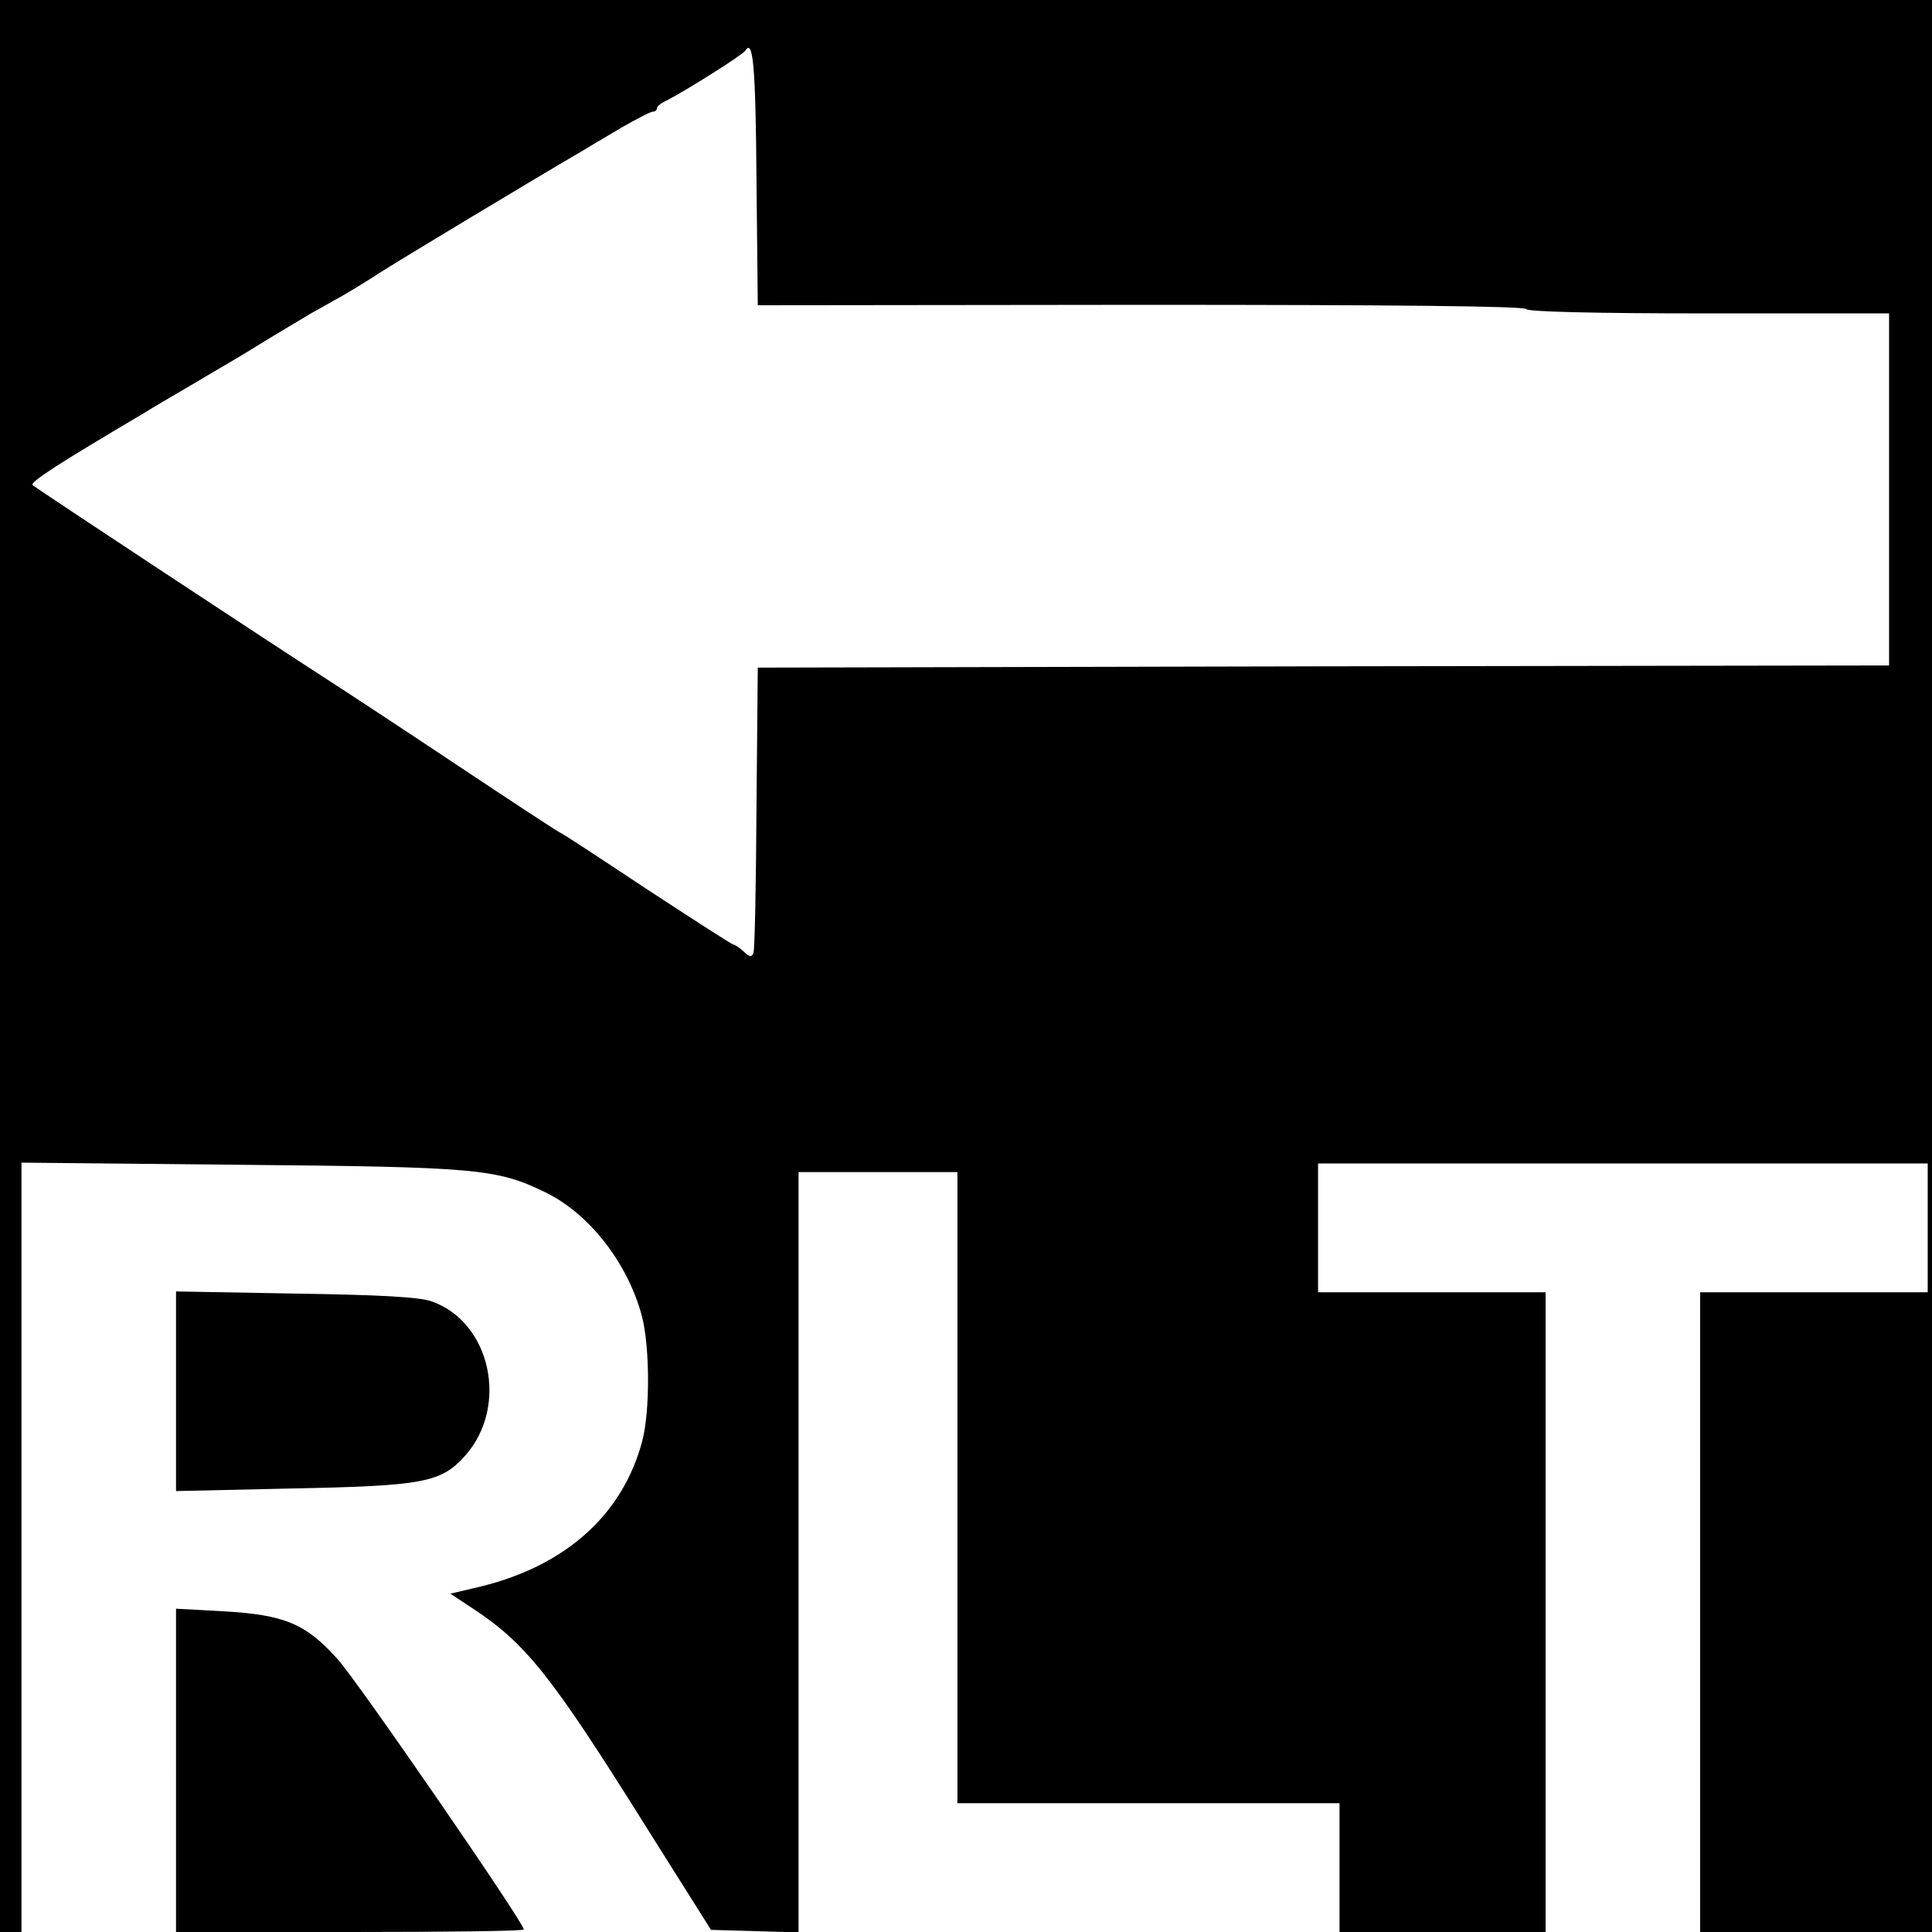<?xml version="1.0" standalone="no"?>
<!DOCTYPE svg PUBLIC "-//W3C//DTD SVG 20010904//EN"
 "http://www.w3.org/TR/2001/REC-SVG-20010904/DTD/svg10.dtd">
<svg version="1.0" xmlns="http://www.w3.org/2000/svg"
 width="450pt" height="450pt" viewBox="0 0 450 450"
 preserveAspectRatio="xMidYMid meet">
<g transform="translate(0,450) scale(0.1,-0.1)"
fill="#000000" stroke="none">
<path d="M0 2250 l0 -2250 25 0 25 0 0 896 0 896 508 -5 c552 -5 599 -9 712
-64 103 -50 192 -165 225 -288 19 -73 19 -223 1 -291 -45 -171 -177 -290 -375
-339 l-72 -17 53 -35 c124 -82 183 -157 401 -505 l153 -243 102 -3 102 -3 0
886 0 885 185 0 185 0 0 -735 0 -735 445 0 445 0 0 -150 0 -150 240 0 240 0 0
745 0 745 -265 0 -265 0 0 150 0 150 710 0 710 0 0 -150 0 -150 -265 0 -265 0
0 -745 0 -745 270 0 270 0 0 2250 0 2250 -2250 0 -2250 0 0 -2250z m1762 1832
l3 -293 892 1 c593 0 894 -3 898 -10 4 -6 153 -10 426 -10 l419 0 0 -410 0
-410 -1317 -2 -1318 -3 -3 -325 c-1 -179 -4 -331 -7 -339 -4 -11 -9 -11 -23 3
-10 9 -21 16 -24 16 -3 0 -93 58 -200 128 -107 71 -198 131 -204 133 -5 2
-115 74 -244 160 -129 86 -266 176 -305 201 -135 87 -670 440 -679 448 -7 7
60 50 263 170 14 9 55 33 91 54 36 21 79 47 95 56 17 10 61 36 99 60 38 23 84
50 102 61 19 10 49 28 68 38 19 11 59 35 88 54 43 28 372 226 477 287 14 9 54
32 89 53 35 20 67 37 73 37 5 0 9 3 9 8 0 4 10 12 23 18 43 22 177 106 183
116 18 29 24 -35 26 -300z"/>
<path d="M410 1260 l0 -233 268 6 c310 6 349 14 405 76 103 115 60 312 -78
360 -29 10 -119 15 -317 18 l-278 5 0 -232z"/>
<path d="M410 377 l0 -377 405 0 c223 0 405 2 405 6 0 16 -387 578 -434 630
-74 82 -123 103 -266 111 l-110 6 0 -376z"/>
</g>
</svg>
